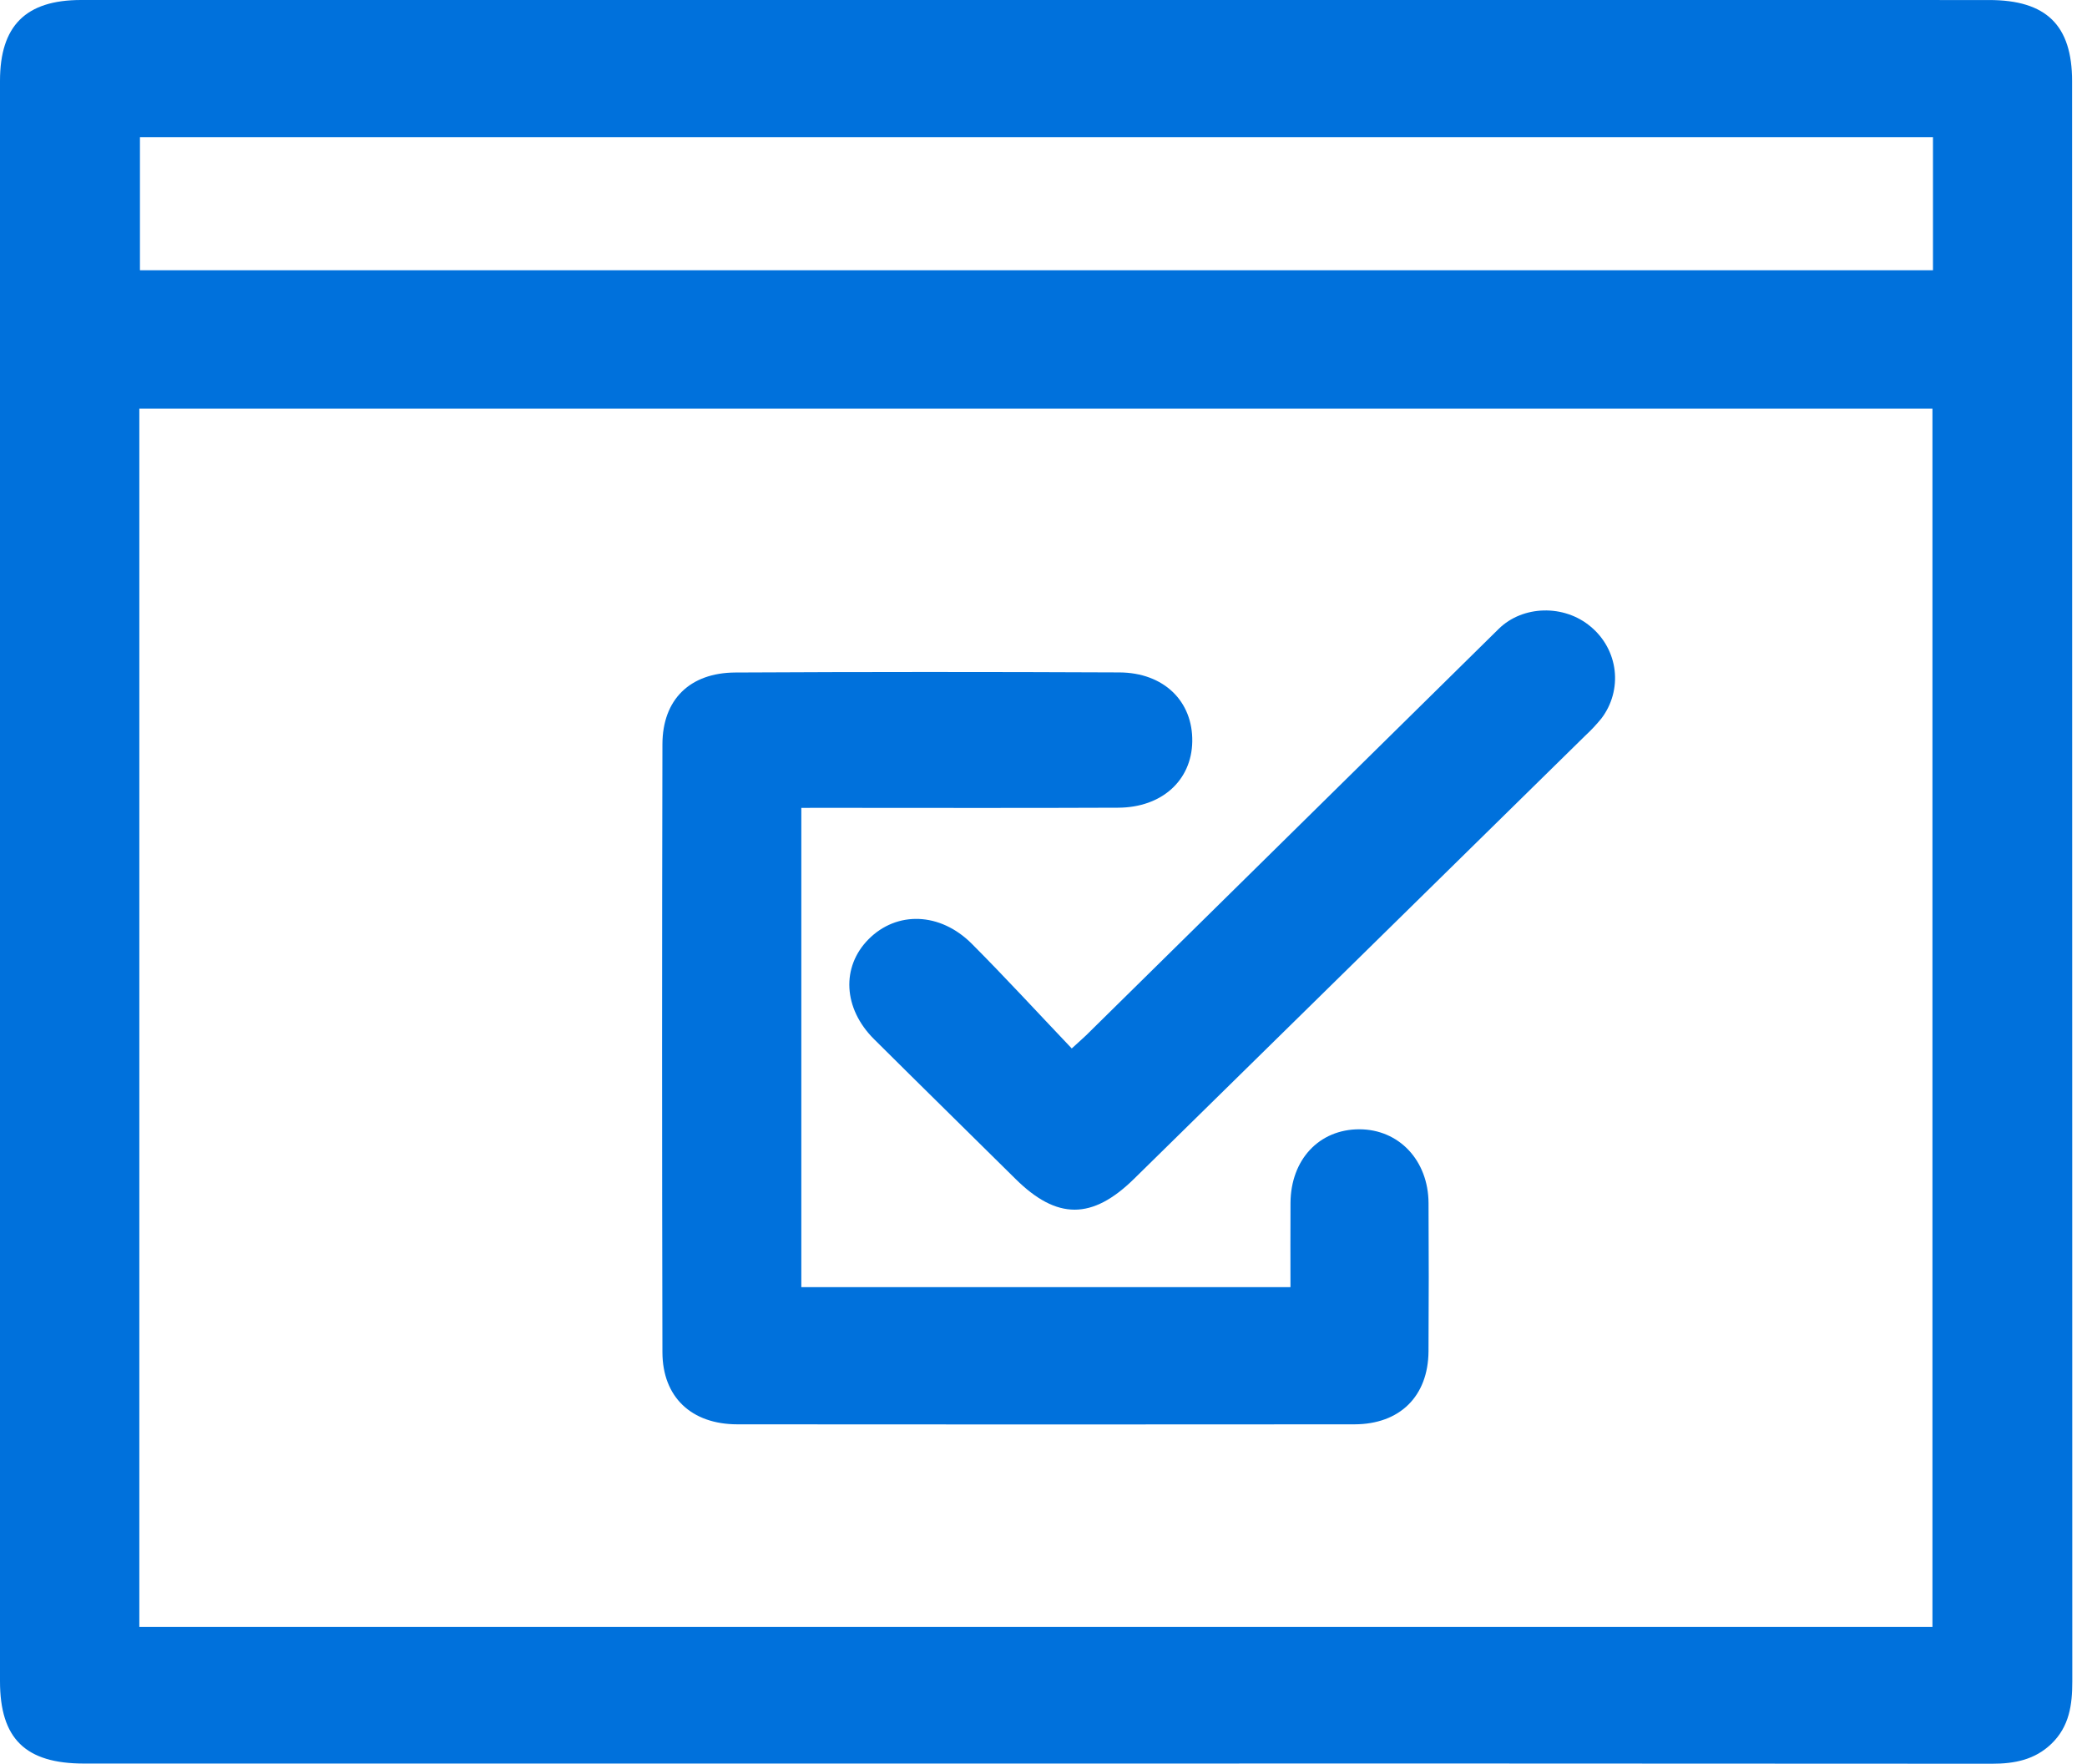 <?xml version="1.0" encoding="UTF-8"?>
<svg xmlns="http://www.w3.org/2000/svg" width="71" height="60" viewBox="0 0 71 60" fill="none">
  <g clip-path="url(#clip0_120_610)">
    <path d="M35.287 0C46.081 0 56.874 0 67.668 0.001C69.618 0.001 70.493 0.859 70.493 2.764C70.493 20.91 70.495 39.056 70.5 57.202C70.5 57.999 70.399 58.734 69.789 59.322C69.225 59.865 68.536 60.001 67.769 60C55.776 59.992 43.783 59.99 31.791 59.994H2.861C0.864 59.995 0 59.148 0 57.192C0 39.046 0 20.9 0 2.753C0 0.875 0.876 0 2.759 0C13.602 0 24.445 0 35.287 0ZM65.742 55.347V13.902H4.74V55.347H65.742ZM65.76 4.665H4.761V9.194H65.76V4.665Z" fill="#0071DC"></path>
    <path d="M27.261 27.483V43.787H43.902C43.902 42.829 43.897 41.877 43.903 40.924C43.912 39.447 44.877 38.418 46.243 38.417C47.589 38.417 48.591 39.472 48.599 40.927C48.609 42.608 48.608 44.29 48.598 45.971C48.587 47.499 47.623 48.452 46.076 48.454C39.079 48.46 32.082 48.46 25.085 48.454C23.525 48.453 22.539 47.53 22.536 46.001C22.521 39.106 22.521 32.211 22.536 25.317C22.54 23.798 23.468 22.886 25.016 22.878C29.37 22.855 33.724 22.855 38.079 22.875C39.599 22.882 40.585 23.861 40.561 25.23C40.538 26.547 39.528 27.471 38.04 27.477C34.762 27.492 31.484 27.482 28.206 27.482C27.917 27.483 27.627 27.483 27.261 27.483Z" fill="#0071DC"></path>
    <path d="M36.461 35.667C36.771 35.383 36.863 35.305 36.949 35.221C41.628 30.613 46.307 26.004 50.985 21.395C51.8 20.591 53.213 20.55 54.121 21.322C54.574 21.7 54.863 22.232 54.93 22.811C54.996 23.39 54.836 23.973 54.481 24.44C54.313 24.646 54.131 24.841 53.935 25.022C48.818 30.05 43.699 35.077 38.58 40.103C37.155 41.502 35.957 41.5 34.546 40.104C32.944 38.519 31.334 36.941 29.736 35.352C28.683 34.305 28.614 32.892 29.55 31.95C30.508 30.986 31.983 31.026 33.062 32.107C34.207 33.256 35.304 34.451 36.461 35.667Z" fill="#0071DC"></path>
  </g>
  <defs>
    <clipPath id="clip0_120_610">
      <rect width="70.5" height="60" fill="white"></rect>
    </clipPath>
  </defs>
</svg>

